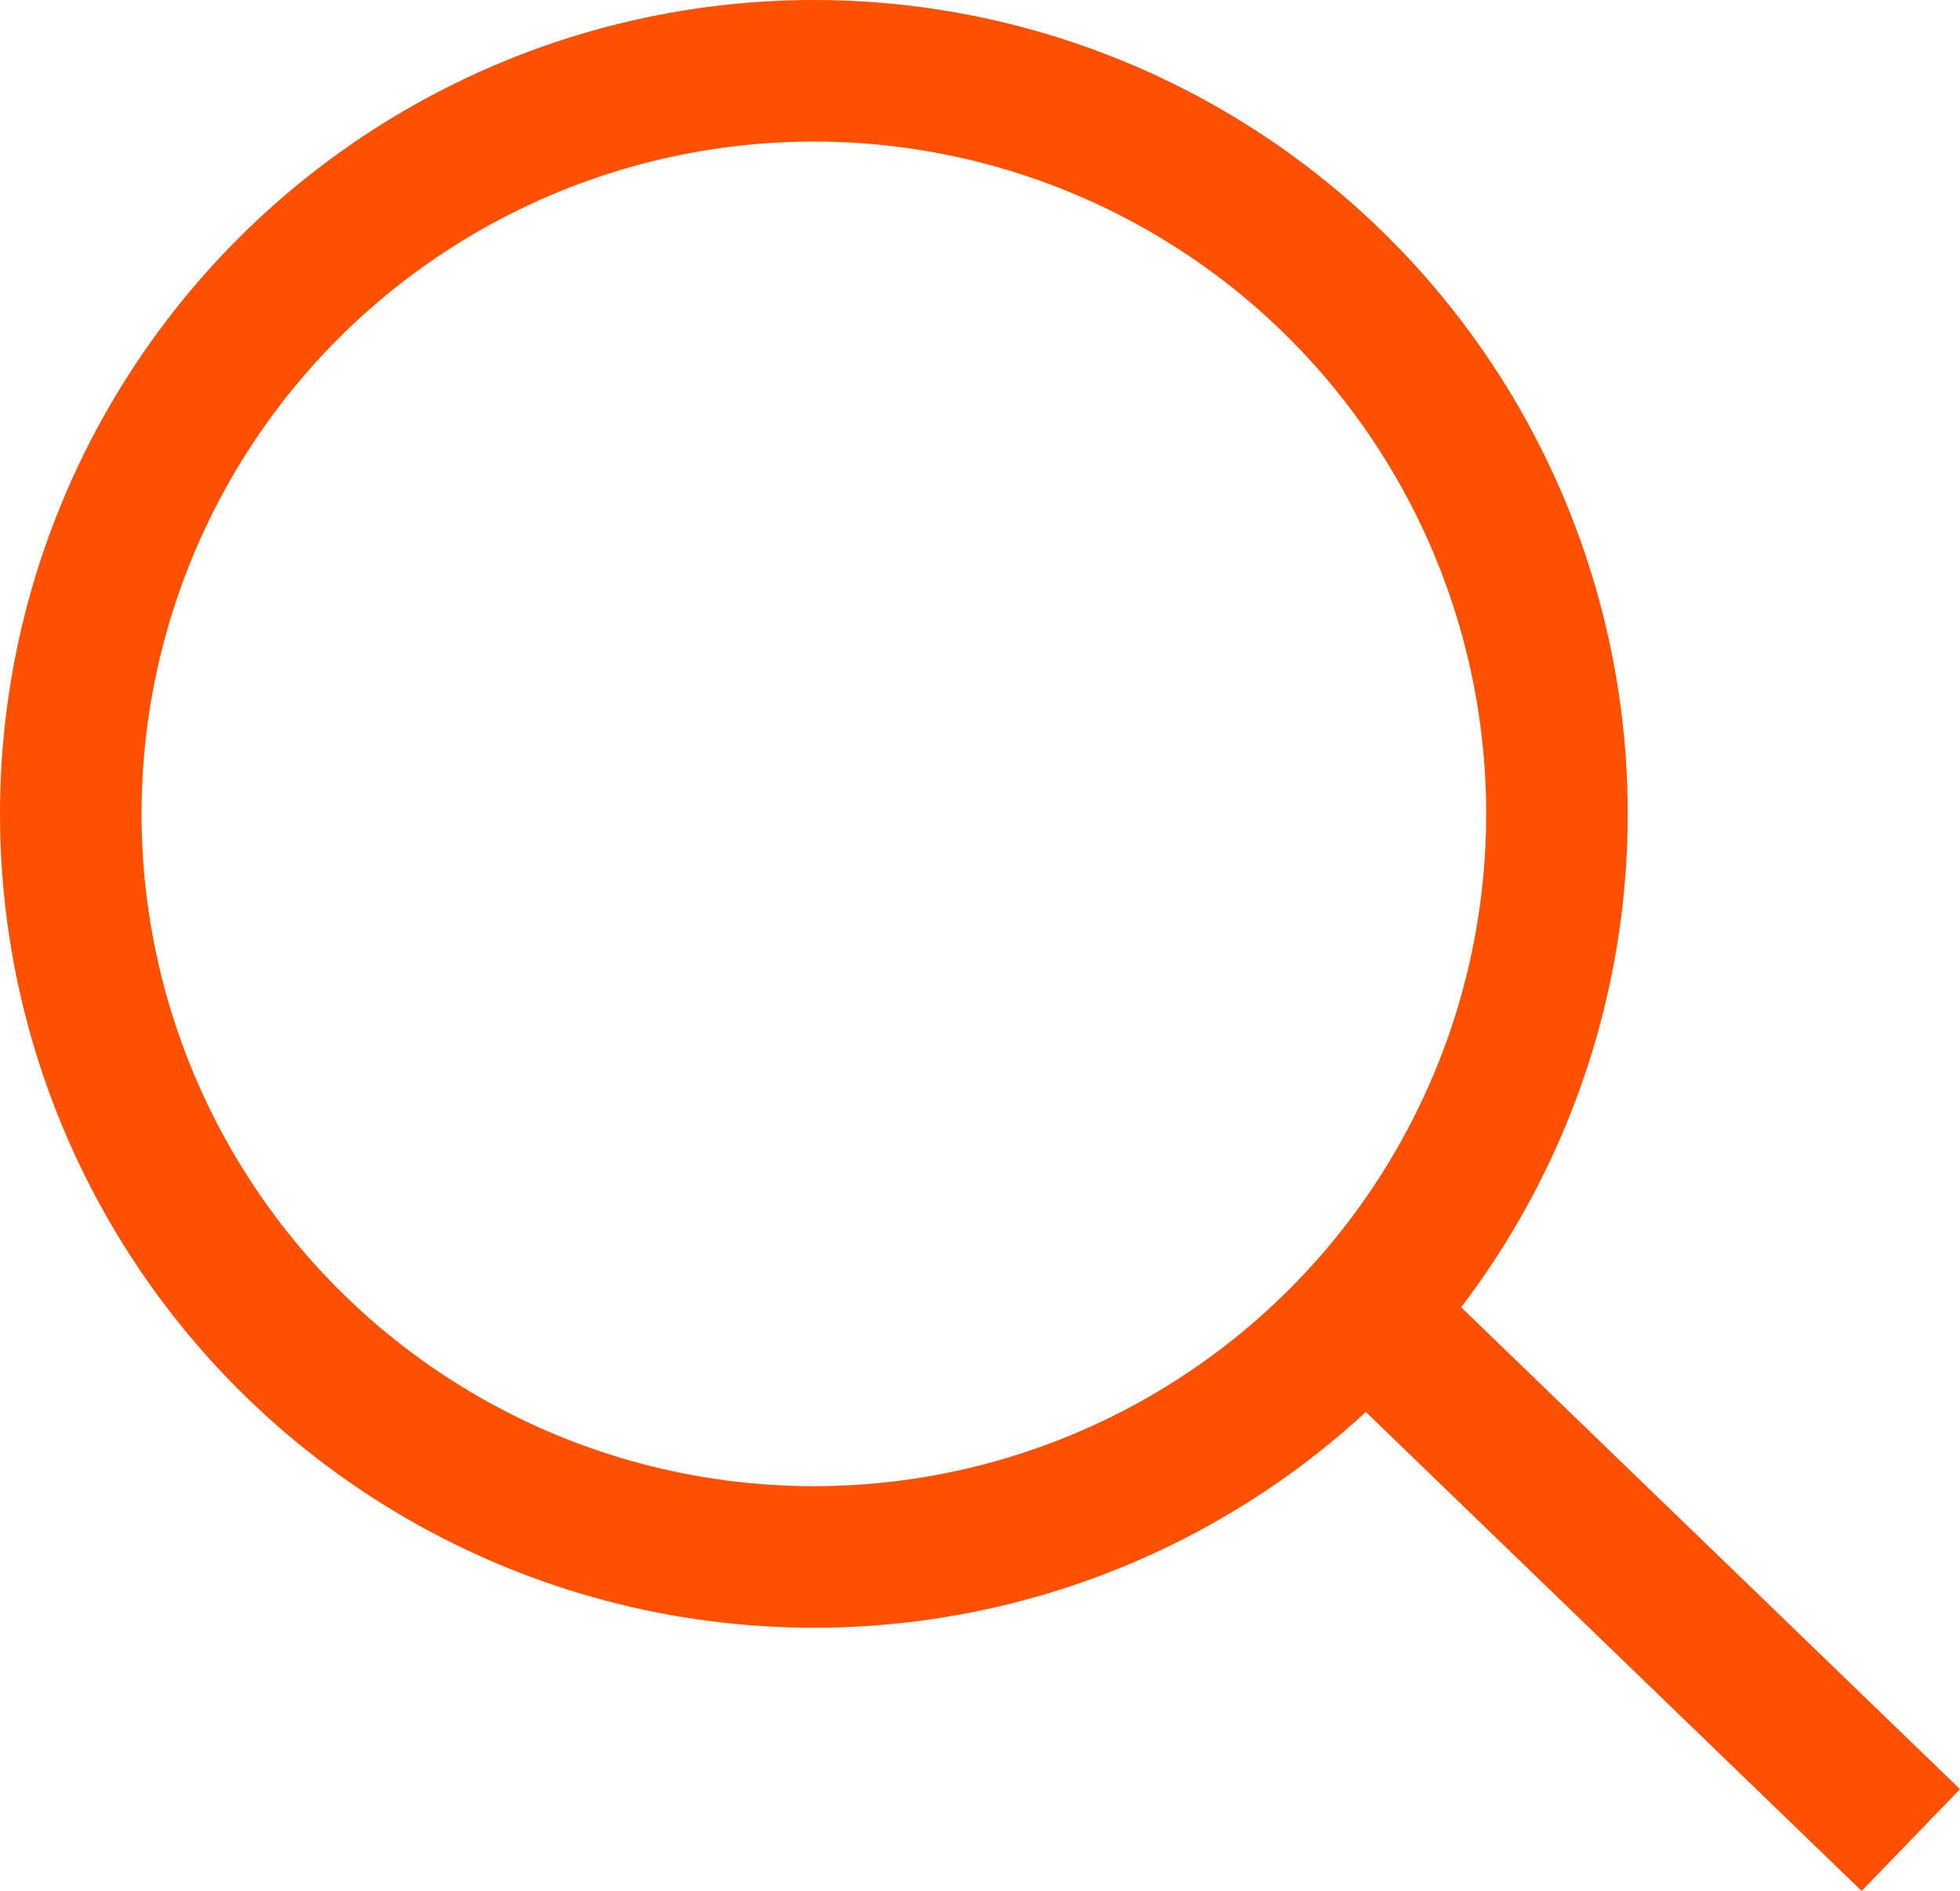 <svg xmlns="http://www.w3.org/2000/svg" width="27.695" height="26.72" viewBox="0 0 27.695 26.72">
  <g id="search" transform="translate(-1777 -1236)">
    <g id="Ellipse_15" data-name="Ellipse 15" transform="translate(1777 1236)" fill="none" stroke="#fe5000" stroke-width="2">
      <circle cx="11.5" cy="11.5" r="11.5" stroke="none"/>
      <circle cx="11.5" cy="11.5" r="10.5" fill="none"/>
    </g>
    <path id="Path_5" data-name="Path 5" d="M6981.254-9585.832l7.947,7.677" transform="translate(-5185.201 10840.155)" fill="none" stroke="#fe5000" stroke-width="2"/>
  </g>
</svg>
